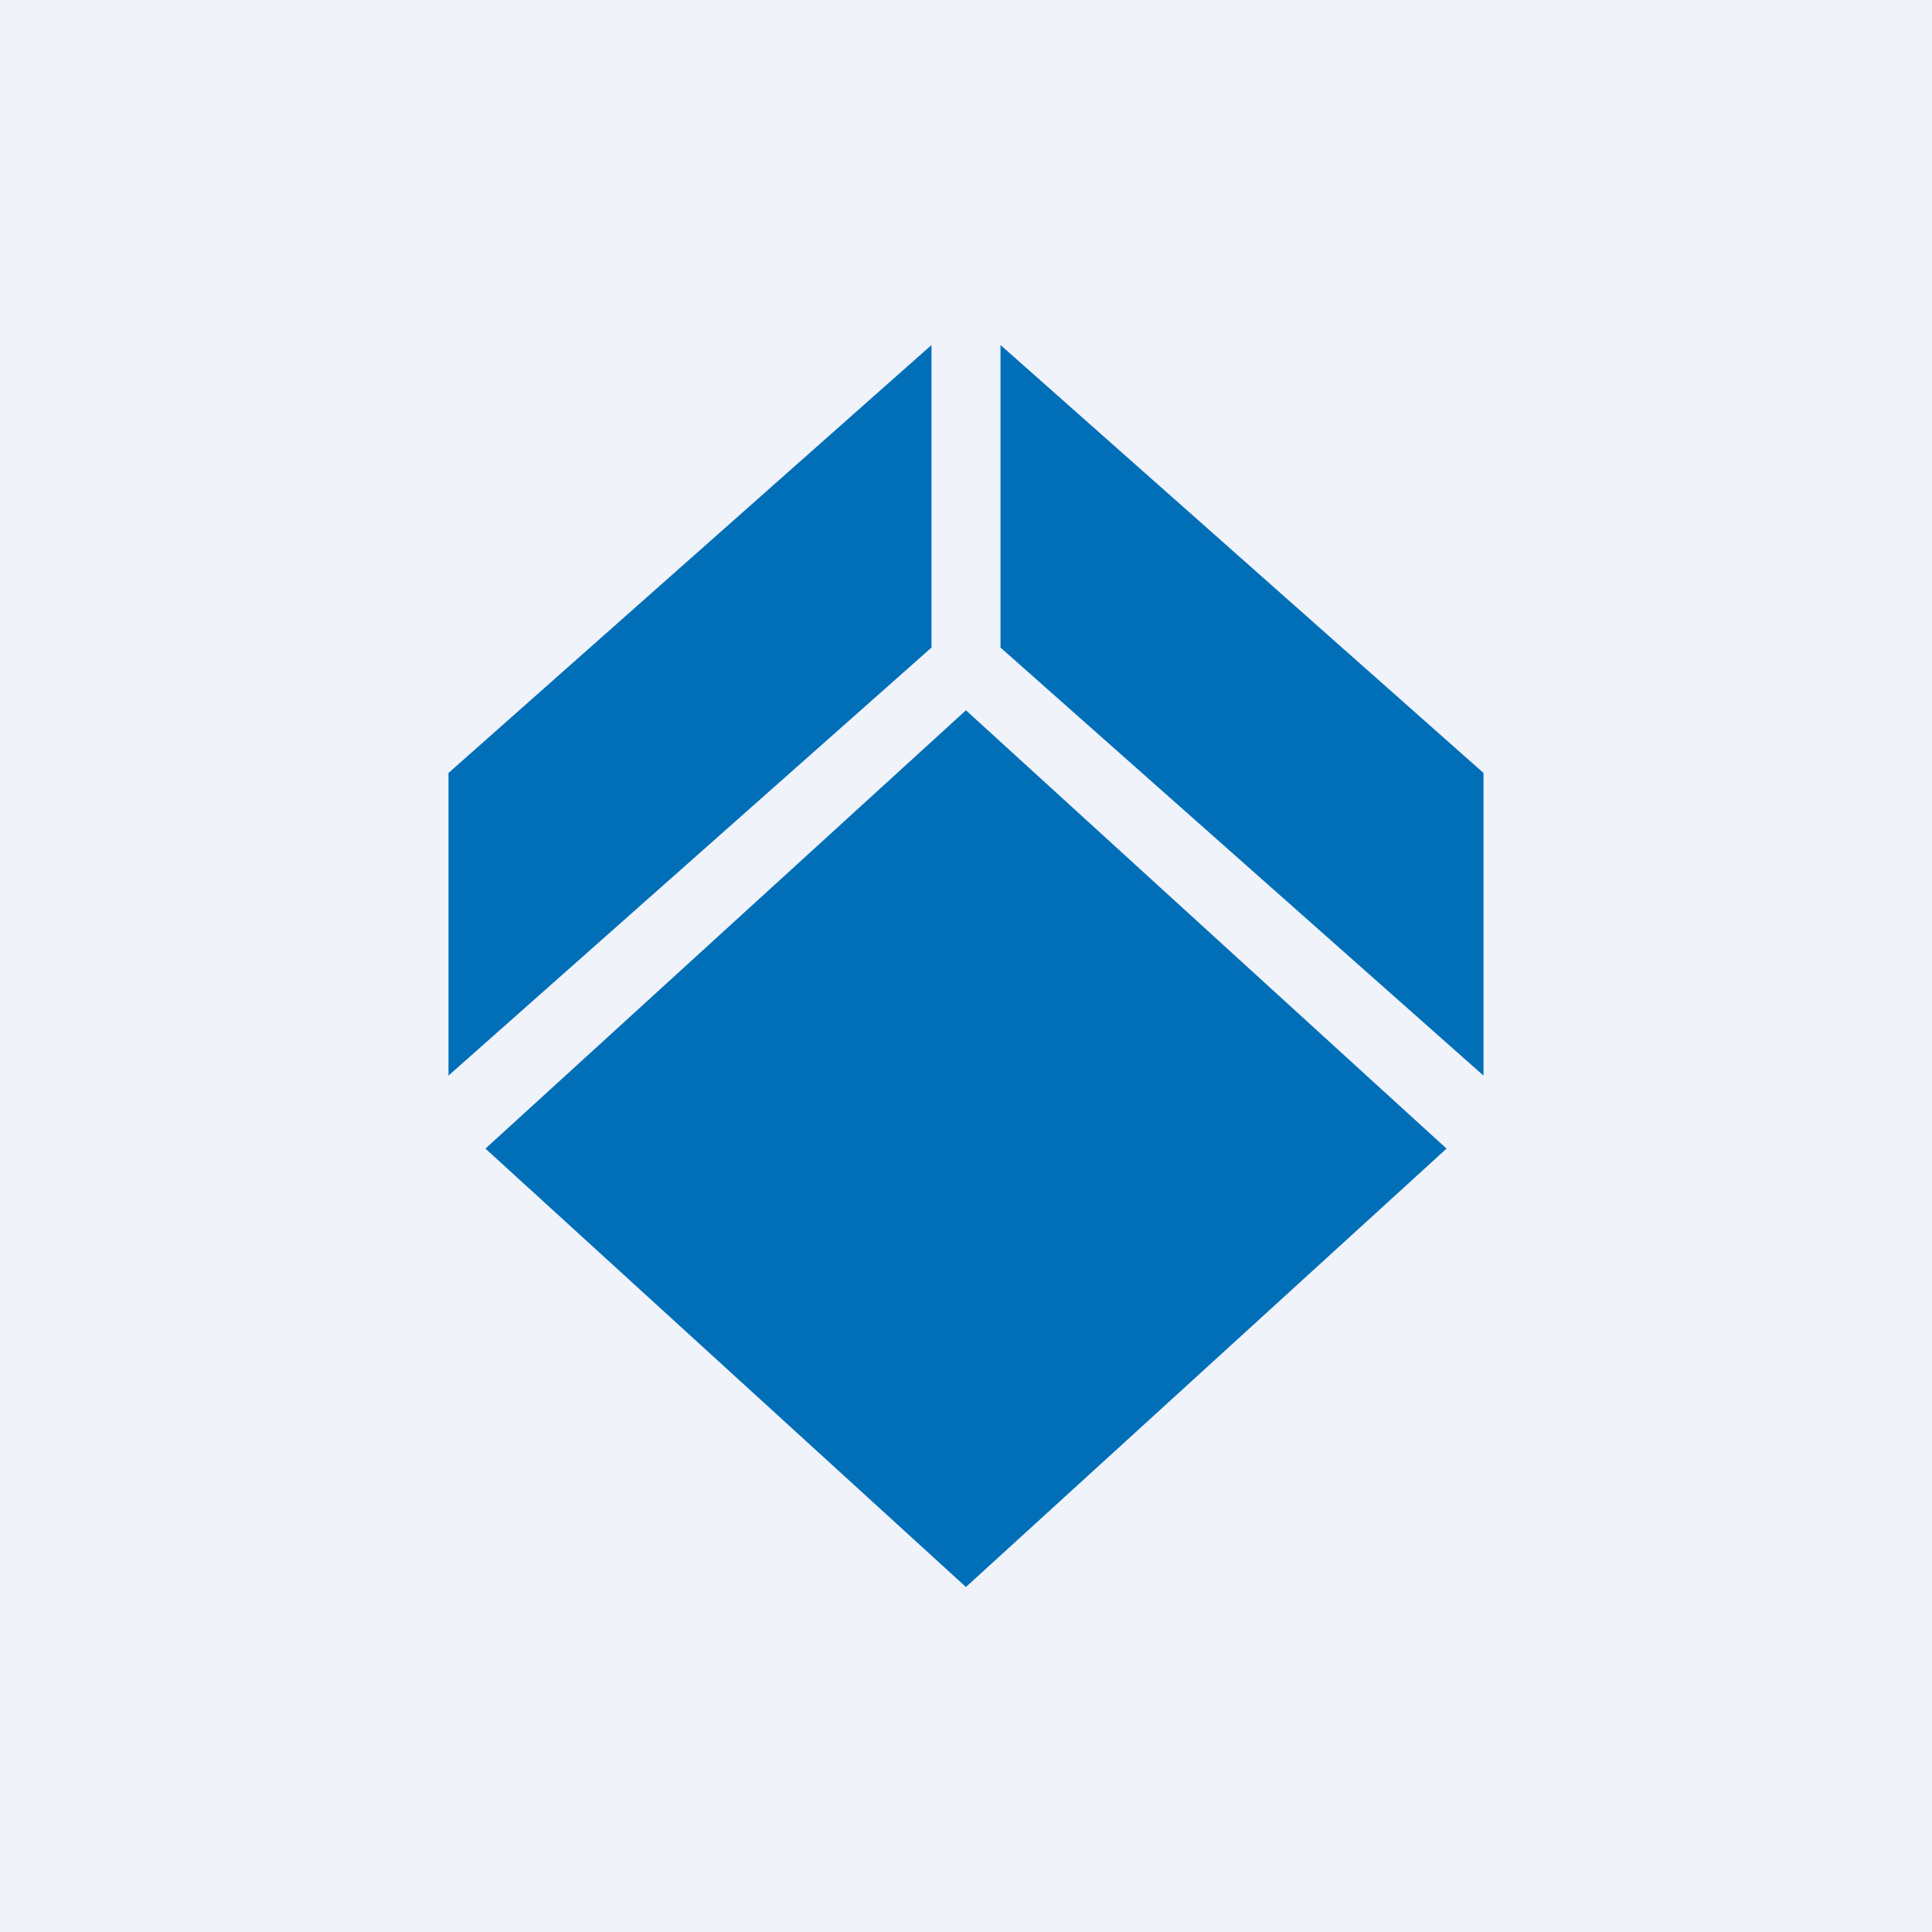 <!-- by TradingView --><svg width="56" height="56" viewBox="0 0 56 56" fill="none" xmlns="http://www.w3.org/2000/svg">
<rect width="56" height="56" fill="#F0F3FA"/>
<path fill-rule="evenodd" clip-rule="evenodd" d="M27 10L13 22.405V31.177L27 18.77V10ZM14.071 33.293L27.998 46L41.929 33.293L27.998 20.588L14.071 33.293ZM29 18.77V10L43 22.405V31.177L29 18.77Z" fill="#006FB8"/>
</svg>
